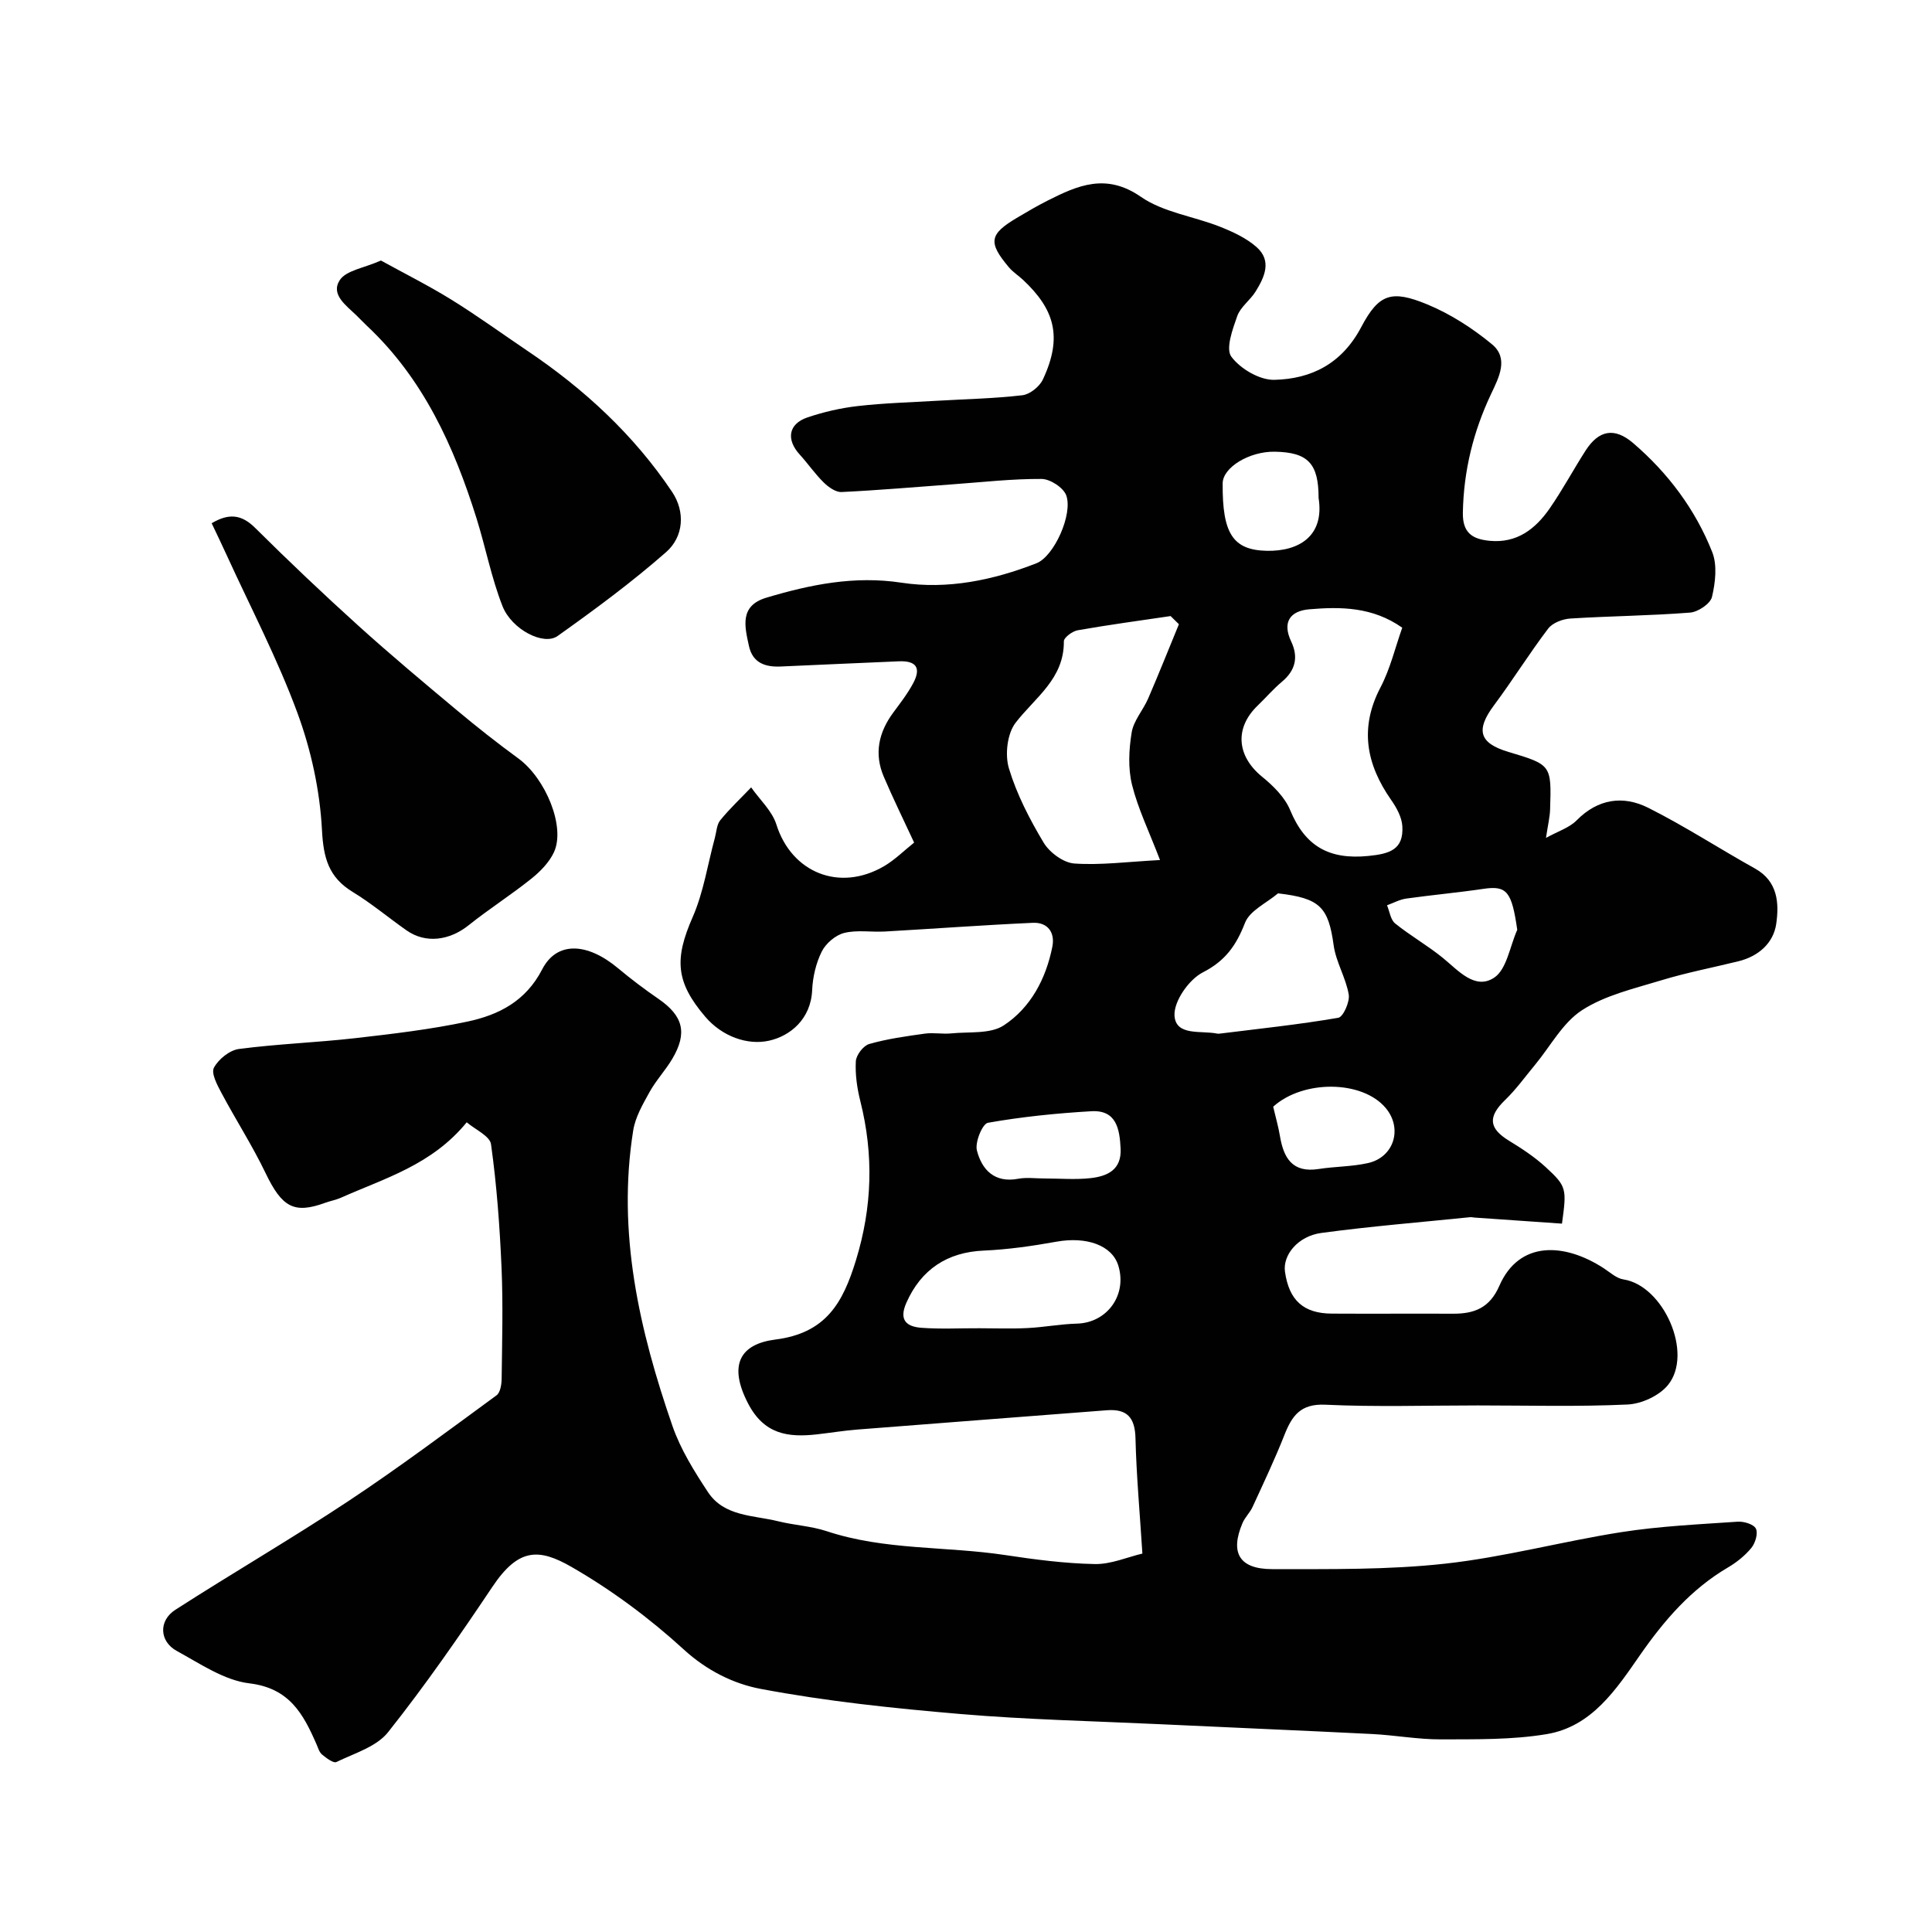 <svg enable-background="new 0 0 400 400" viewBox="0 0 400 400" xmlns="http://www.w3.org/2000/svg"><g fill="#010102"><path d="m96.63 232.36c-7.24 8.86-17.02 11.59-26.03 15.61-1.03.46-2.18.66-3.25 1.05-6.48 2.36-8.96.95-12.39-6.19-2.72-5.67-6.16-11-9.12-16.57-.87-1.63-2.16-4.05-1.55-5.2.94-1.76 3.25-3.63 5.18-3.88 7.98-1.05 16.07-1.33 24.07-2.24 7.79-.89 15.62-1.81 23.28-3.44 6.44-1.38 12.03-4.2 15.43-10.8 3.03-5.88 9.34-5.57 15.73-.22 2.68 2.24 5.49 4.36 8.37 6.34 5.09 3.51 6.02 7.03 2.84 12.4-1.41 2.38-3.36 4.45-4.7 6.86-1.39 2.52-2.95 5.19-3.39 7.96-3.38 21.16 1.27 41.38 8.12 61.18 1.68 4.85 4.51 9.39 7.36 13.71 3.35 5.07 9.37 4.76 14.52 6.03 3.31.82 6.82.99 10.04 2.05 12.01 3.99 24.64 3.09 36.92 4.94 6.16.93 12.38 1.75 18.59 1.87 3.36.07 6.76-1.44 9.87-2.17-.54-8.51-1.24-16.18-1.43-23.86-.1-4.29-1.72-6.14-5.96-5.81-17.23 1.34-34.47 2.64-51.7 4-2.78.22-5.53.68-8.3.99-5.98.67-10.92 0-14.24-6.38-4.22-8.11-1.54-12.34 5.63-13.25 10.52-1.33 13.99-7.62 16.69-16.4 3.39-11.04 3.7-21.87.91-32.97-.67-2.67-1.08-5.51-.93-8.24.07-1.29 1.55-3.23 2.77-3.58 3.74-1.07 7.65-1.61 11.53-2.15 1.8-.25 3.68.14 5.49-.05 3.67-.37 8.05.17 10.83-1.65 5.59-3.67 8.75-9.66 10.07-16.31.58-2.94-.97-5.07-4.04-4.93-10.21.46-20.41 1.22-30.62 1.8-2.82.16-5.78-.37-8.45.3-1.79.45-3.79 2.16-4.63 3.84-1.2 2.4-1.87 5.28-1.99 7.98-.26 5.99-4.51 9.51-8.95 10.49-4.45.98-9.68-.87-13.17-4.95-6.19-7.24-6.41-12.01-2.61-20.67 2.25-5.14 3.09-10.89 4.58-16.36.34-1.25.38-2.76 1.13-3.68 1.96-2.4 4.24-4.54 6.39-6.79 1.78 2.55 4.33 4.86 5.22 7.68 3.13 9.95 13.05 14.04 22.3 8.63 2.22-1.3 4.1-3.19 6.22-4.88-2.22-4.79-4.38-9.17-6.29-13.66-2.03-4.76-1.05-9.18 1.98-13.27 1.45-1.96 2.97-3.92 4.11-6.06 1.72-3.22.61-4.71-3.03-4.54-8.1.37-16.2.68-24.3 1.07-3.31.16-5.91-.72-6.68-4.29-.88-4.04-1.96-8.29 3.63-9.96 9.12-2.72 18.22-4.58 27.96-3.1 9.54 1.45 18.98-.52 27.94-4.02 3.68-1.44 7.59-10.21 6.17-14.07-.59-1.6-3.33-3.38-5.1-3.39-6.08-.04-12.16.66-18.25 1.1-7.72.56-15.43 1.24-23.16 1.61-1.21.06-2.71-1.01-3.68-1.96-1.81-1.77-3.26-3.9-4.97-5.78-2.86-3.12-2.38-6.35 1.56-7.7 3.37-1.14 6.92-1.96 10.45-2.36 5.4-.62 10.86-.77 16.29-1.09 5.93-.35 11.89-.46 17.78-1.15 1.56-.18 3.56-1.79 4.25-3.27 4.19-8.92 2.3-14.59-4.08-20.59-.96-.9-2.12-1.63-2.96-2.63-4.34-5.16-4.06-6.83 1.61-10.21 2.1-1.25 4.21-2.49 6.39-3.59 6.29-3.18 12.15-5.76 19.33-.79 4.64 3.22 10.92 4.03 16.35 6.18 2.68 1.06 5.45 2.34 7.58 4.21 3.25 2.85 1.67 6.24-.19 9.23-1.12 1.8-3.13 3.18-3.8 5.09-.96 2.72-2.43 6.75-1.21 8.39 1.86 2.51 5.86 4.86 8.89 4.79 7.72-.18 14.02-3.37 18.01-10.94 3.65-6.92 6.3-7.7 13.61-4.7 4.81 1.98 9.4 4.94 13.43 8.26 3.54 2.92 1.47 6.85-.15 10.27-3.69 7.79-5.7 15.92-5.86 24.6-.08 4.21 1.98 5.5 5.57 5.84 5.63.53 9.44-2.45 12.38-6.67 2.69-3.87 4.92-8.06 7.47-12.03 2.73-4.23 5.97-4.85 9.84-1.53 7.22 6.19 12.86 13.72 16.36 22.54 1.08 2.71.66 6.33-.04 9.3-.33 1.41-2.88 3.12-4.53 3.25-8.24.65-16.53.71-24.79 1.23-1.6.1-3.69.89-4.6 2.09-3.92 5.16-7.35 10.69-11.22 15.88-3.8 5.1-3.09 7.82 2.95 9.63 8.94 2.68 8.97 2.68 8.67 11.94-.05 1.59-.45 3.17-.85 5.88 2.5-1.39 4.84-2.1 6.34-3.63 4.43-4.49 9.64-5.21 14.84-2.6 7.57 3.8 14.7 8.45 22.11 12.58 4.74 2.64 4.99 7.21 4.38 11.44-.58 4-3.68 6.73-7.83 7.75-5.36 1.32-10.79 2.36-16.06 3.97-5.58 1.7-11.55 3.07-16.32 6.16-4 2.59-6.53 7.45-9.72 11.3-2.04 2.46-3.92 5.09-6.21 7.3-3.59 3.47-3.39 5.86.84 8.44 2.64 1.61 5.28 3.35 7.55 5.43 4.39 4.04 4.38 4.47 3.39 11.72-5.97-.41-12.01-.83-18.06-1.25-.33-.02-.67-.12-.99-.08-10.27 1.05-20.56 1.88-30.78 3.26-4.87.66-8 4.6-7.52 8.02.84 5.92 3.83 8.65 9.71 8.68 8.36.05 16.71-.02 25.07.02 4.4.02 7.6-1.18 9.6-5.77 4.12-9.43 13.51-8.91 21.59-3.66 1.33.86 2.65 2.11 4.11 2.33 8.28 1.26 14.55 15.33 9.21 21.87-1.8 2.21-5.47 3.9-8.37 4.03-10.31.48-20.66.19-30.99.19-10.54 0-21.09.34-31.6-.15-5.1-.23-6.86 2.27-8.43 6.23-2 5.07-4.34 10-6.62 14.96-.54 1.17-1.57 2.13-2.07 3.31-2.62 6.15-.68 9.55 6.17 9.54 11.93-.01 23.95.17 35.78-1.13 12.26-1.35 24.29-4.62 36.5-6.53 7.94-1.24 16.03-1.61 24.06-2.16 1.29-.09 3.33.53 3.78 1.44.48.97-.12 2.99-.94 3.99-1.32 1.61-3.06 3-4.87 4.06-7.64 4.5-13.19 10.95-18.19 18.14-4.95 7.12-9.98 14.79-19.3 16.35-7.16 1.2-14.59 1.06-21.89 1.09-4.75.02-9.5-.87-14.27-1.11-14.7-.74-29.4-1.34-44.1-2.04-13.7-.64-27.44-.94-41.1-2.1-13.86-1.18-27.77-2.63-41.42-5.21-5.57-1.05-11.1-3.77-15.87-8.13-7.07-6.47-14.94-12.32-23.24-17.1-6.82-3.93-11.03-3.93-16.41 4.11-6.87 10.26-13.93 20.44-21.6 30.1-2.39 3.01-6.98 4.36-10.7 6.17-.61.3-2.09-.83-2.97-1.56-.58-.48-.82-1.39-1.15-2.14-2.73-6.26-5.6-11.6-13.88-12.59-5.22-.62-10.2-4.07-15.04-6.71-3.61-1.97-3.8-6.26-.31-8.51 11.86-7.63 24.07-14.72 35.82-22.5 10.47-6.94 20.55-14.49 30.69-21.91.78-.57 1.04-2.24 1.06-3.4.09-7.66.31-15.34-.02-22.99-.37-8.53-.99-17.07-2.17-25.52-.15-1.74-3.28-3.11-5.04-4.62zm147.45-103.12c-.57-.56-1.15-1.13-1.72-1.69-6.41.95-12.84 1.81-19.23 2.94-1.1.19-2.88 1.51-2.87 2.29.07 7.77-5.95 11.61-10 16.87-1.73 2.25-2.23 6.62-1.37 9.45 1.62 5.37 4.29 10.53 7.19 15.37 1.23 2.04 4.09 4.15 6.34 4.31 5.45.38 10.99-.36 17.75-.72-2.28-5.95-4.57-10.64-5.8-15.59-.84-3.42-.65-7.29-.07-10.82.4-2.46 2.37-4.62 3.41-7.02 2.2-5.09 4.25-10.25 6.37-15.39zm46.24.72c-6.13-4.32-12.71-4.37-19.27-3.81-3.91.34-5.63 2.63-3.73 6.65 1.54 3.25.9 6-1.91 8.35-1.78 1.49-3.31 3.28-4.99 4.9-4.87 4.66-4.37 10.49.89 14.77 2.31 1.88 4.71 4.25 5.81 6.92 3.09 7.46 8.04 10.28 16.15 9.48 4.51-.44 7.35-1.35 7.07-6.16-.11-1.85-1.18-3.82-2.29-5.4-5.19-7.42-6.64-14.96-2.21-23.39 2.01-3.85 3.02-8.2 4.48-12.31zm-25.72 55c-2.36 2-5.84 3.56-6.83 6.09-1.82 4.67-4.04 7.87-8.75 10.28-2.87 1.47-6.03 5.99-5.85 8.95.26 4.29 5.55 3.03 8.86 3.72.16.03.33.02.5 0 8.19-1.02 16.42-1.88 24.55-3.28 1.02-.18 2.41-3.31 2.16-4.81-.59-3.48-2.64-6.72-3.12-10.19-1.09-7.91-2.82-9.76-11.52-10.76zm-61.83 90.04c3.32 0 6.65.13 9.96-.04 3.43-.17 6.84-.83 10.26-.92 6.22-.17 10.42-5.93 8.54-12.02-1.29-4.2-6.58-6.06-12.81-4.94-4.96.89-10 1.62-15.03 1.84-7.58.32-12.98 3.91-16.03 10.79-1.64 3.7.12 4.98 3.17 5.2 3.96.29 7.96.07 11.94.09zm13.53-31.01c3.17 0 6.36.28 9.49-.07 3.45-.39 6.44-1.7 6.22-6.11-.2-4.05-.85-8.05-6.08-7.74-7.16.42-14.33 1.14-21.39 2.39-1.14.2-2.72 4.05-2.28 5.74 1.02 3.97 3.64 6.78 8.55 5.85 1.77-.33 3.66-.05 5.49-.06zm47.3-14.86c.54 2.29 1.07 4.14 1.39 6.03.76 4.57 2.56 7.72 8.02 6.87 3.38-.53 6.86-.48 10.18-1.22 5.42-1.19 7.25-7.15 3.73-11.38-4.83-5.81-17.1-5.92-23.32-.3zm9.4-126.03c0-7.14-2.19-9.46-9.08-9.58-5.24-.09-10.76 3.25-10.78 6.55-.09 10.47 2.17 13.81 9.13 13.97 6.61.13 11.98-3.01 10.73-10.94zm41.13 89.41c-1.13-7.9-2.15-9.2-6.95-8.49-5.33.79-10.7 1.27-16.03 2.02-1.36.19-2.66.91-3.98 1.39.54 1.28.73 3 1.68 3.76 3.16 2.55 6.75 4.58 9.9 7.15 3.2 2.62 6.63 6.67 10.58 4.09 2.63-1.72 3.27-6.51 4.8-9.92z"/><path d="m43.82 108.33c3.51-2.07 6.13-1.89 9 .96 6.98 6.93 14.12 13.7 21.42 20.3 6.63 5.99 13.49 11.73 20.35 17.46 4.14 3.46 8.38 6.8 12.73 9.98 5.66 4.14 9.8 14.17 7.37 19.41-.98 2.11-2.83 4-4.69 5.49-4.2 3.36-8.76 6.26-12.96 9.62-4 3.2-8.91 3.84-12.85 1.09-3.74-2.62-7.26-5.59-11.15-7.96-5-3.04-6.08-7.04-6.38-12.85-.43-8.17-2.25-16.55-5.09-24.25-4.09-11.11-9.62-21.68-14.56-32.48-1-2.21-2.06-4.38-3.19-6.77z"/><path d="m78.87 53.94c4.83 2.66 9.84 5.17 14.58 8.1 5.36 3.32 10.48 7.04 15.71 10.57 11.78 7.92 22.07 17.42 29.99 29.23 2.75 4.11 2.42 9.26-1.25 12.48-7.1 6.23-14.75 11.88-22.46 17.36-2.89 2.06-9.51-1.35-11.41-6.2-2.29-5.84-3.48-12.11-5.36-18.13-4.68-14.95-11.04-28.97-22.74-39.93-.73-.68-1.4-1.42-2.12-2.11-2.12-2.06-5.42-4.33-3.46-7.32 1.32-2.01 4.97-2.48 8.52-4.05z"/></g></svg>
